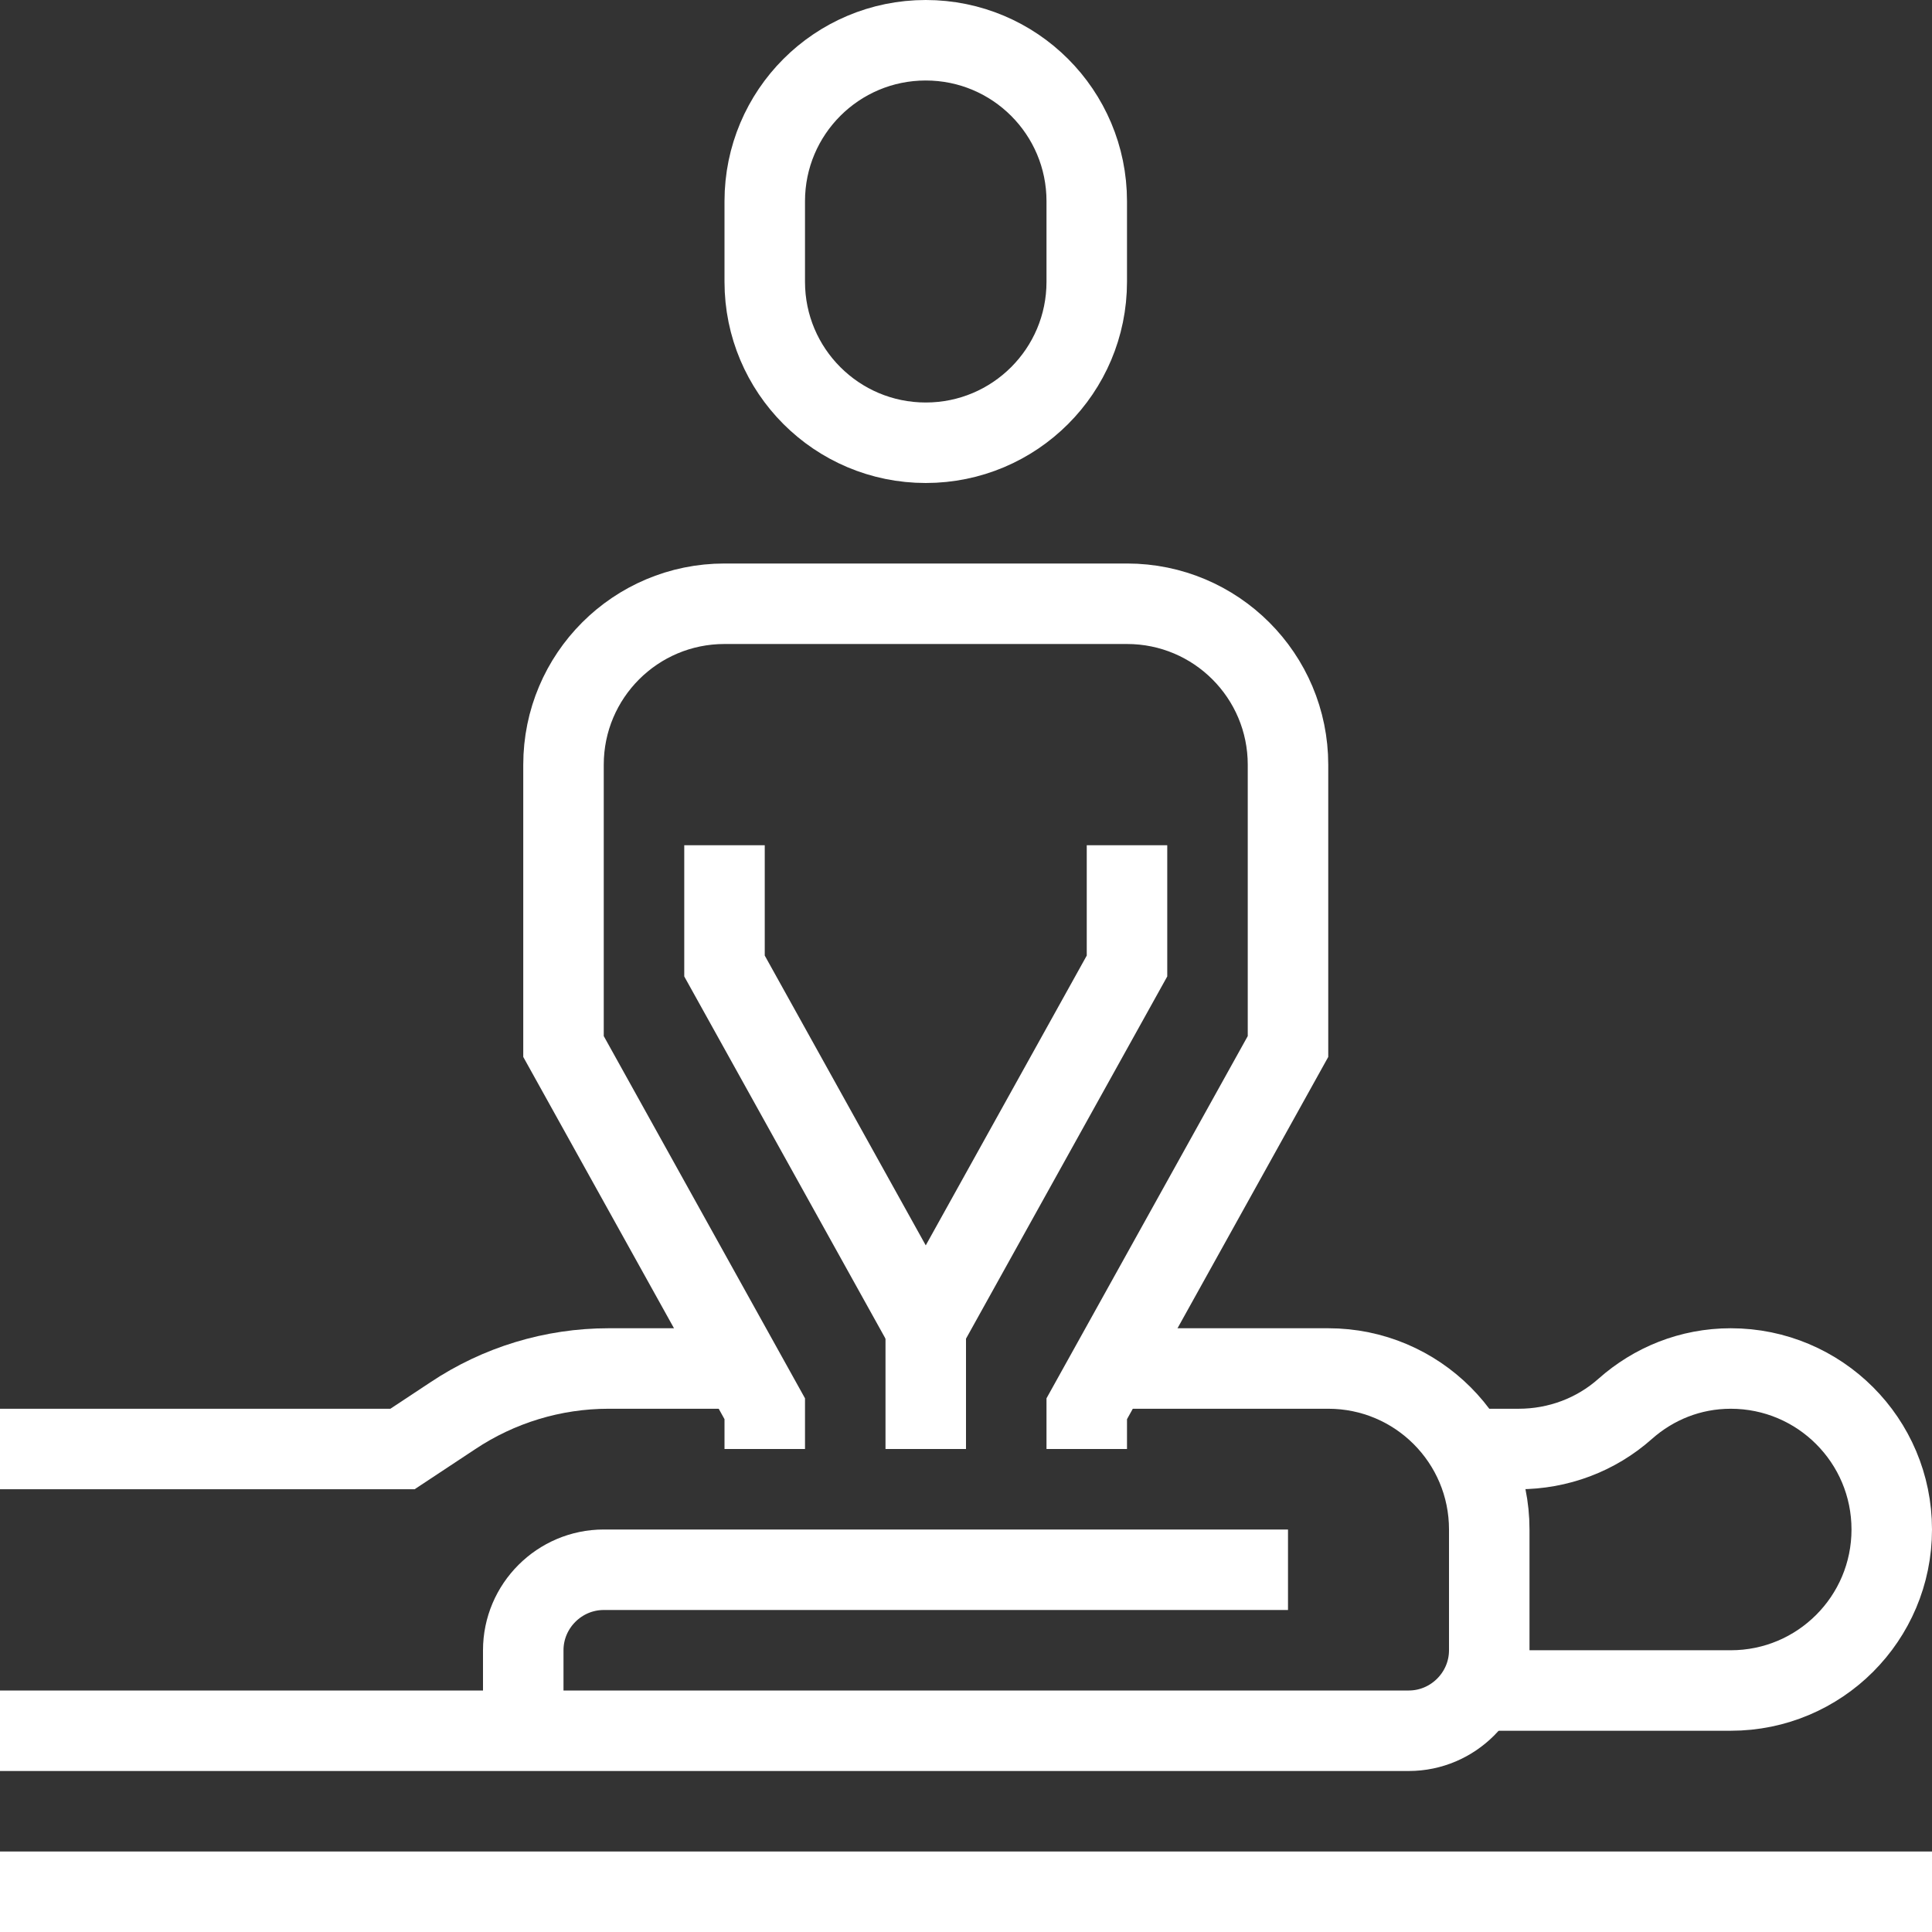 <?xml version="1.0" encoding="UTF-8"?>
<svg xmlns="http://www.w3.org/2000/svg" id="Ebene_2" viewBox="0 0 48 48">
  <rect x="0" y="0" width="48" height="48" fill="#333333" stroke="none"/>
  <defs>
    <style>.cls-1{fill:none;stroke:#fff;stroke-miterlimit:10;stroke-width:2px;}</style>
  </defs>
  <g id="_02_Massage_neu">
    <path class="cls-1" d="m27,7c0,2.21-1.79,4-4,4s-4-1.79-4-4v-2c0-2.21,1.79-4,4-4s4,1.79,4,4v2Z"></path>
    <path class="cls-1" d="m27,36v-1l5-9v-7c0-2.21-1.79-4-4-4h-10c-2.21,0-4,1.79-4,4v7l5,9v1"></path>
    <polyline class="cls-1" points="23 33 28 24 28 21"></polyline>
    <polyline class="cls-1" points="23 33 18 24 18 21"></polyline>
    <path class="cls-1" d="m0,43h35c1.1,0,2-.9,2-2v-3c0-2.21-1.79-4-4-4h-5"></path>
    <line class="cls-1" y1="47" x2="48" y2="47"></line>
    <path class="cls-1" d="m37,42h6c2.21,0,4-1.79,4-4s-1.79-4-4-4c-1.01,0-1.92.38-2.62,1-.73.65-1.67,1-2.65,1h-1.03"></path>
    <path class="cls-1" d="m18,34h-2.88c-1.38,0-2.73.41-3.88,1.18l-1.24.82H0"></path>
    <path class="cls-1" d="m32,39H15c-1.1,0-2,.9-2,2v2"></path>
    <line class="cls-1" x1="23" y1="36" x2="23" y2="32"></line>
  </g>
</svg>
